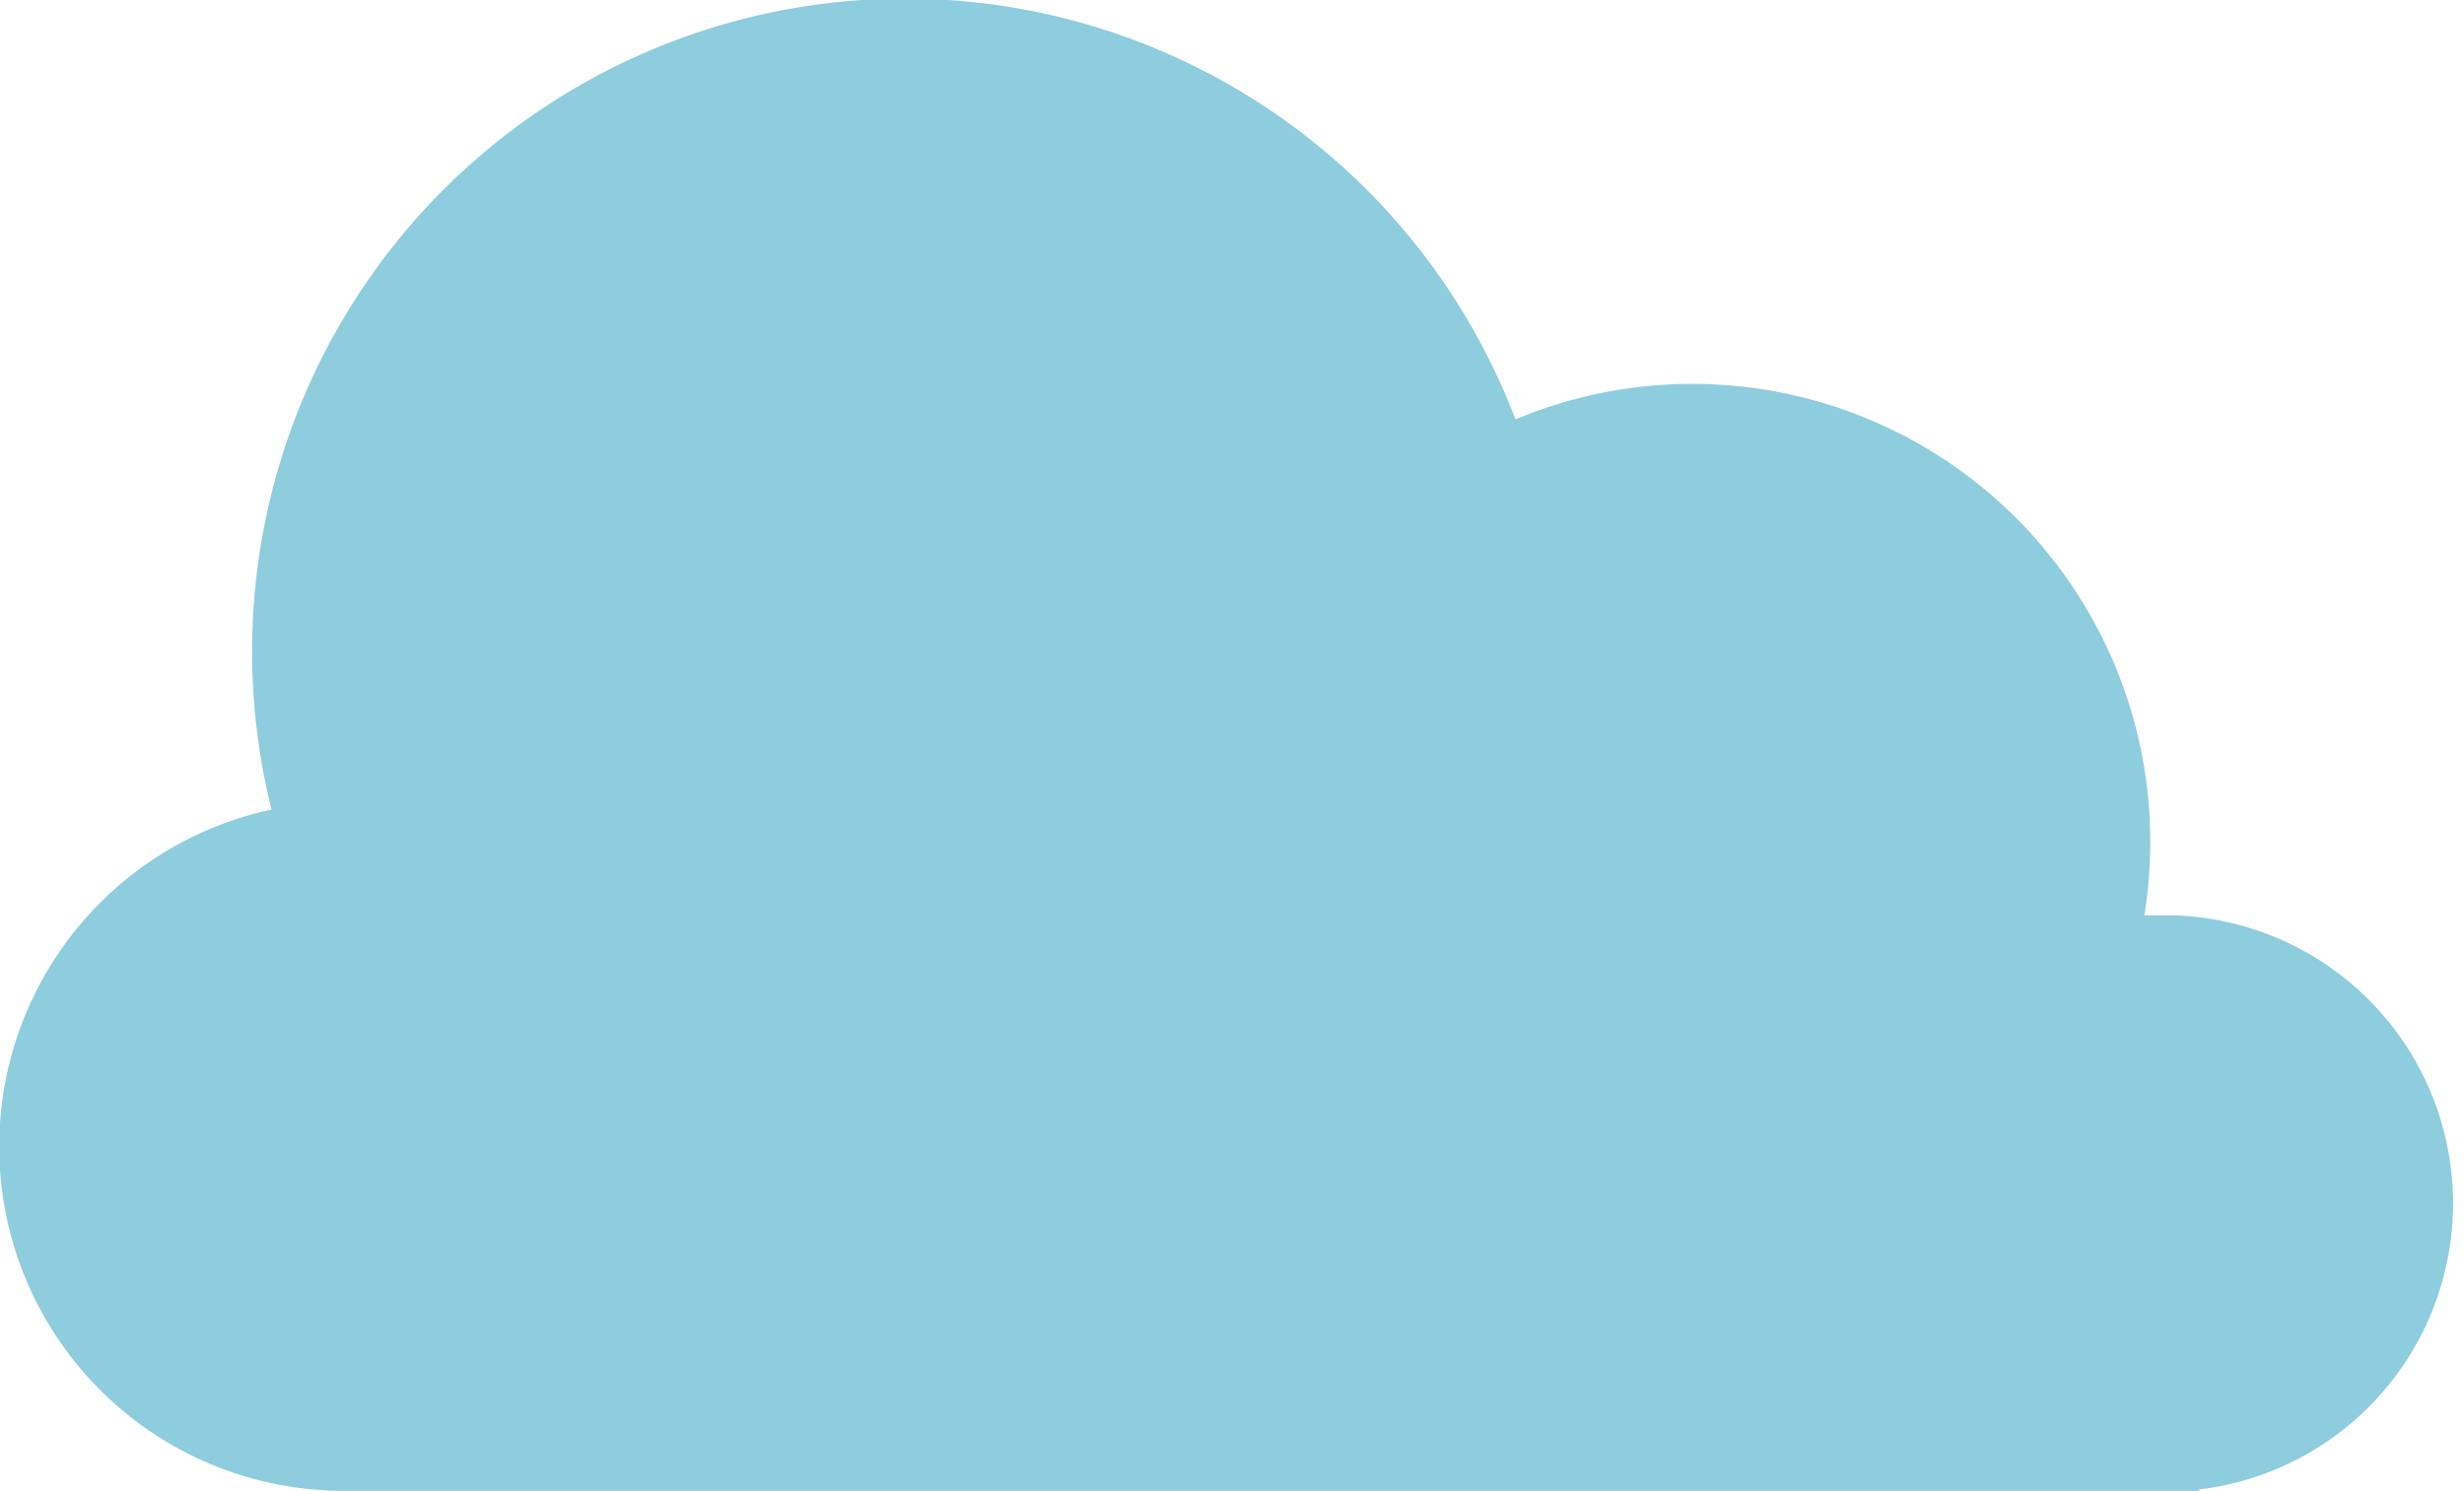 <svg xmlns="http://www.w3.org/2000/svg" viewBox="0 0 90.11 54.53"><g id="Livello_2" data-name="Livello 2"><g id="Livello_2-2" data-name="Livello 2"><path d="M9.93,29.61A23.88,23.88,0,0,1,55.42,15.34a16.75,16.75,0,0,1,23,18.14c.36,0,.73,0,1.09,0a10.54,10.54,0,0,1,.91,21v.05H12.6A12.6,12.6,0,0,1,9.93,29.61Z" style="fill:#8ecdde"/></g></g></svg>